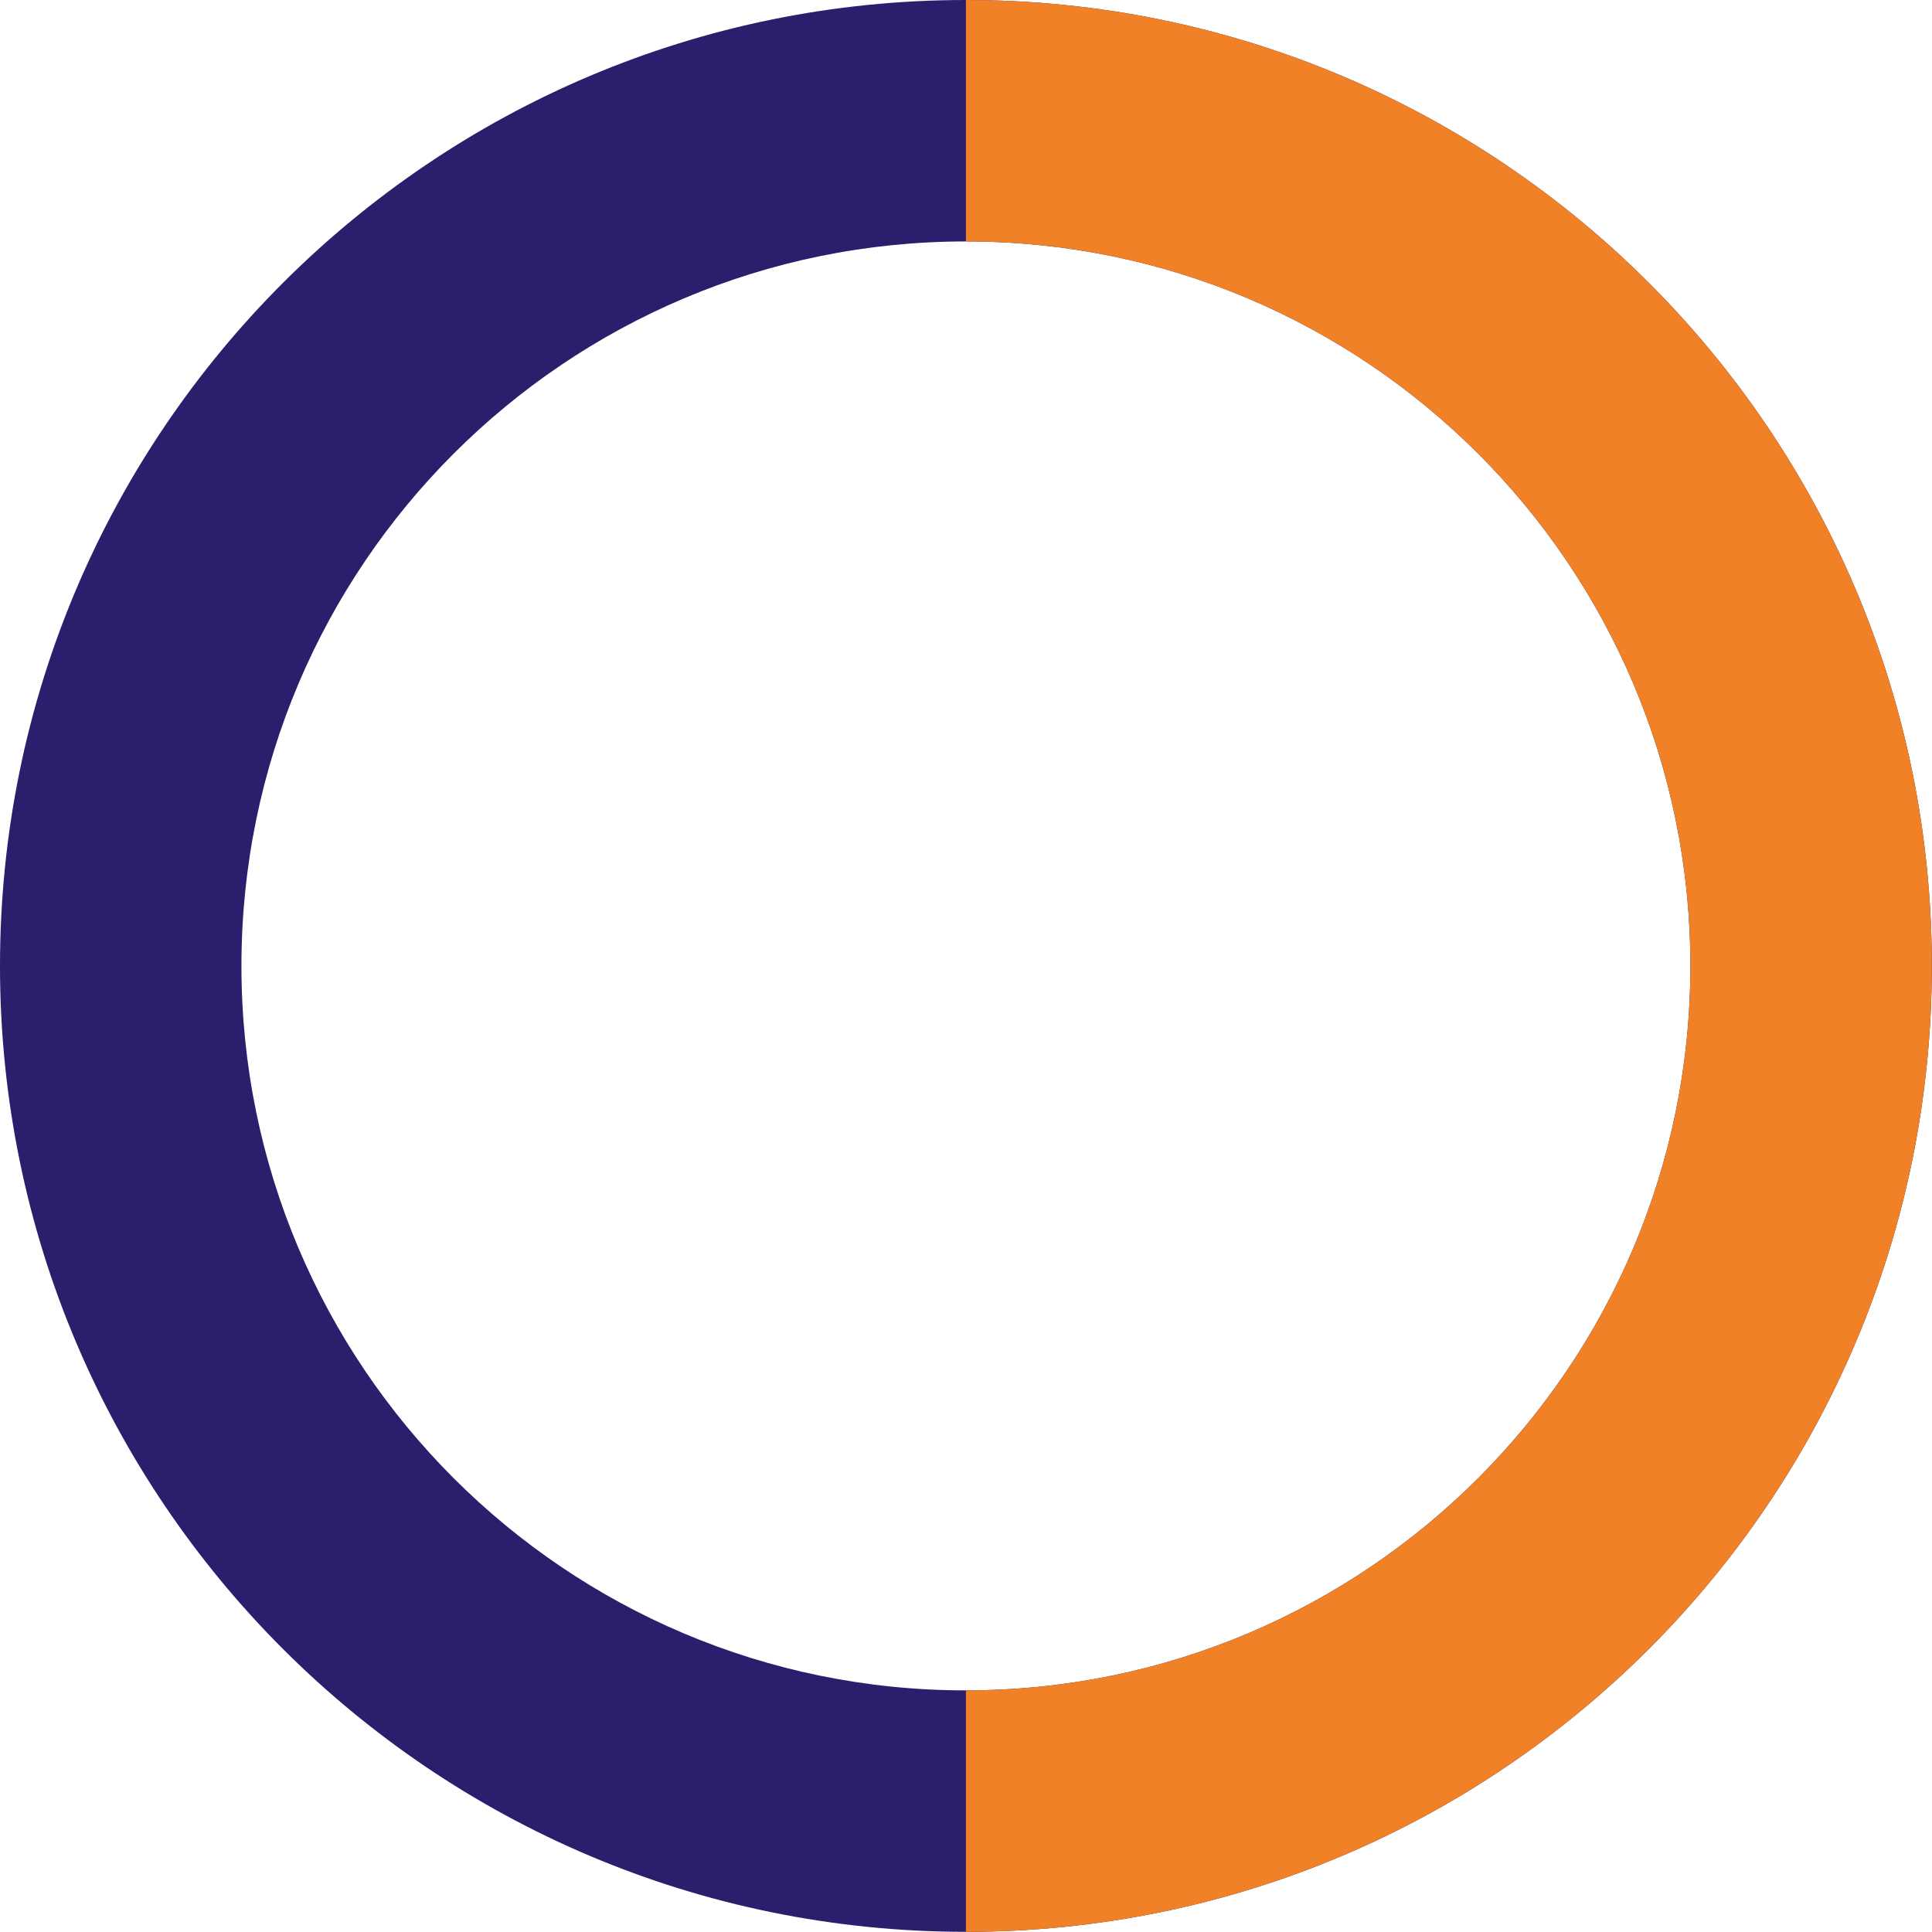 <?xml version="1.0" encoding="UTF-8"?> <svg xmlns="http://www.w3.org/2000/svg" width="120" height="120" viewBox="0 0 120 120" fill="none"><g id="Isolatiemodus" clip-path="url(#clip0_2154_1707)"><path id="Vector" d="M59.995 0C26.86 0 0 26.86 0 59.995C0 93.13 26.86 119.989 59.995 119.989C93.13 119.989 119.989 93.13 119.989 59.995C119.989 26.86 93.13 0 59.995 0ZM59.995 104.993C35.146 104.993 14.996 84.844 14.996 59.995C14.996 35.146 35.146 14.996 59.995 14.996C84.844 14.996 104.993 35.146 104.993 59.995C104.993 84.844 84.844 104.993 59.995 104.993Z" fill="#291F6C"></path><path id="Vector_2" d="M119.989 59.995C119.989 93.13 93.13 119.989 59.995 119.989V104.993C84.843 104.993 104.993 84.844 104.993 59.995C104.993 35.146 84.843 14.996 59.995 14.996V0C93.13 0 119.989 26.86 119.989 59.995Z" fill="#F08127"></path></g><defs><clipPath id="clip0_2154_1707"><rect width="120" height="120" fill="white"></rect></clipPath></defs></svg> 